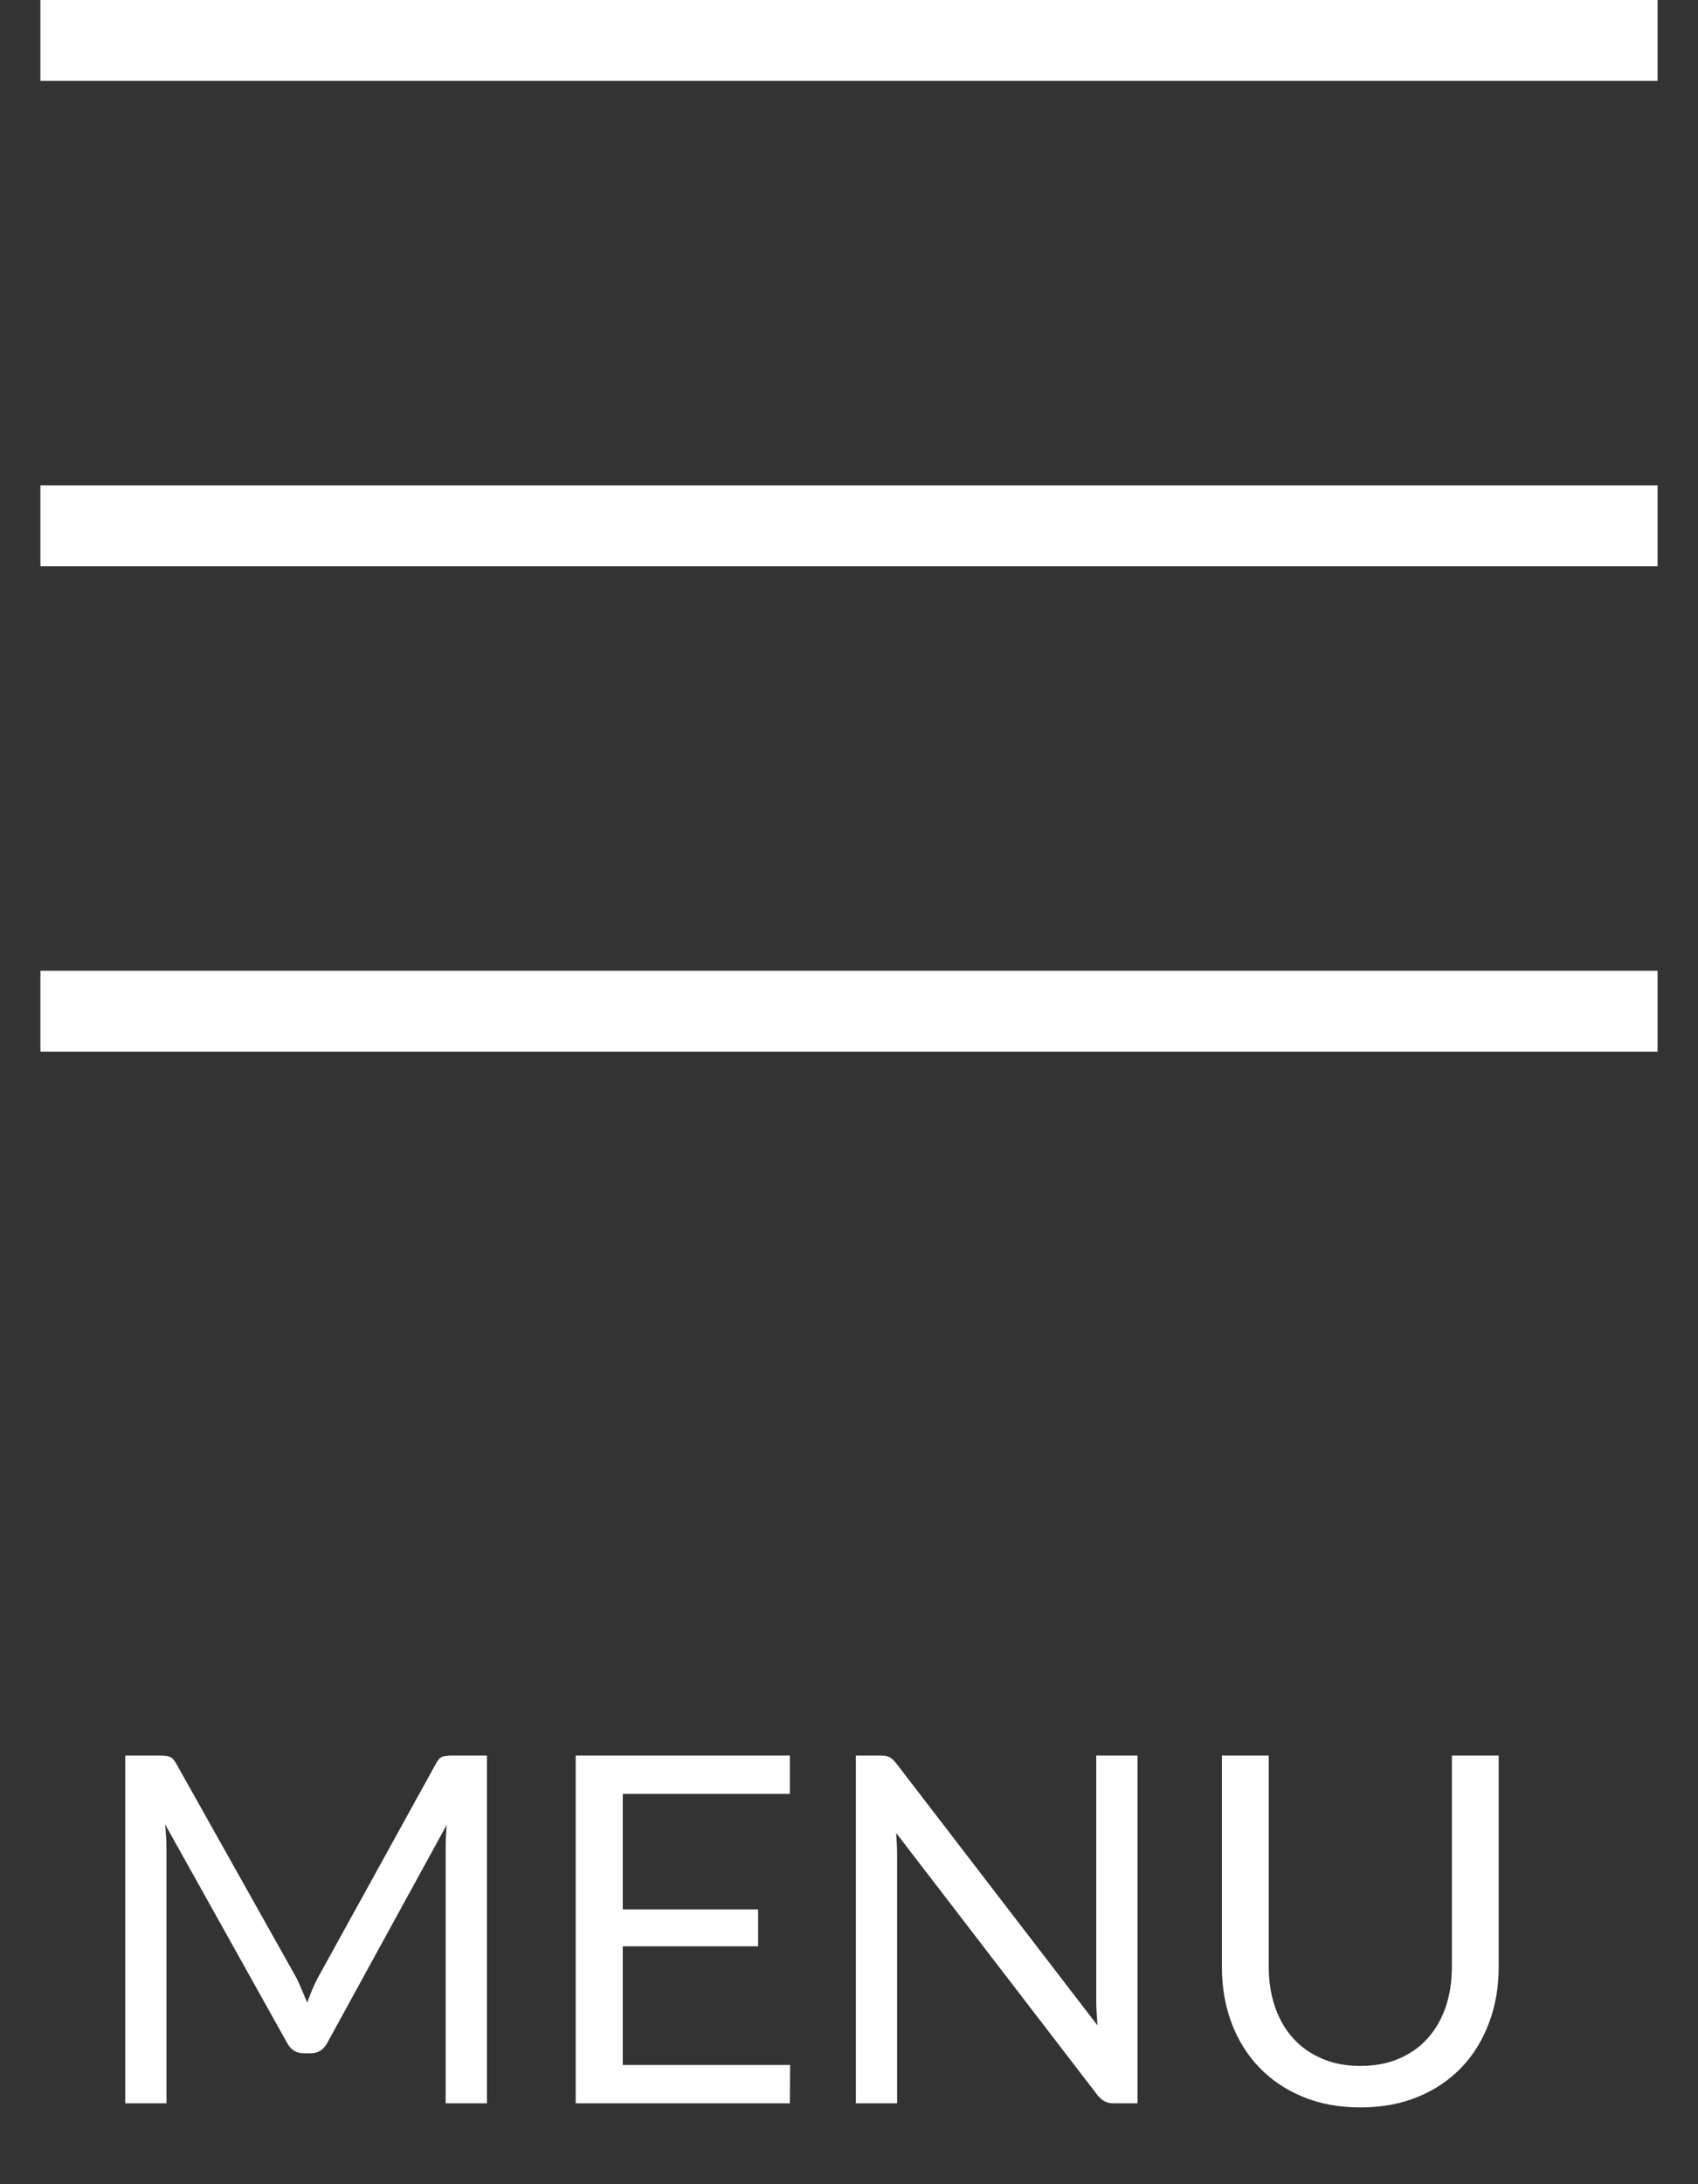 <?xml version="1.0" encoding="UTF-8"?>
<svg width="21px" height="27px" viewBox="0 0 21 27" version="1.1" xmlns="http://www.w3.org/2000/svg" xmlns:xlink="http://www.w3.org/1999/xlink">
    <rect x="0" y="0" width="21" height="27" fill="#333333" stroke="none"/>
    <title>Group</title>
    <g id="Page-1" stroke="none" stroke-width="1" fill="none" fill-rule="evenodd">
        <g id="Artboard-2" transform="translate(-187, -39)">
            <g id="Group" transform="translate(187.5, 39)">
                <g id="MENU" transform="translate(1.049, 21.701)" fill="#FFFFFF" fill-rule="nonzero">
                    <path d="M2.115,2.745 C2.139,2.793 2.162,2.844 2.184,2.897 C2.206,2.95 2.228,3.002 2.25,3.054 C2.27,3 2.291,2.946 2.313,2.893 C2.335,2.841 2.359,2.79 2.385,2.742 L3.843,0.099 C3.867,0.053 3.893,0.025 3.922,0.015 C3.951,0.005 3.992,0 4.044,0 L4.473,0 L4.473,4.299 L3.963,4.299 L3.963,1.14 C3.963,1.098 3.964,1.053 3.966,1.005 C3.968,0.957 3.971,0.908 3.975,0.858 L2.502,3.546 C2.456,3.636 2.386,3.681 2.292,3.681 L2.208,3.681 C2.114,3.681 2.044,3.636 1.998,3.546 L0.492,0.849 C0.498,0.901 0.502,0.952 0.505,1.002 C0.508,1.052 0.51,1.098 0.51,1.14 L0.51,4.299 L0,4.299 L0,0 L0.429,0 C0.481,0 0.521,0.005 0.549,0.015 C0.577,0.025 0.604,0.053 0.63,0.099 L2.115,2.745 Z" id="Path"></path>
                    <polygon id="Path" points="8.22 0 8.22 0.474 6.153 0.474 6.153 1.902 7.827 1.902 7.827 2.358 6.153 2.358 6.153 3.825 8.223 3.825 8.22 4.299 5.571 4.299 5.571 0"></polygon>
                    <path d="M9.336,0 C9.362,0 9.384,0.002 9.402,0.004 C9.42,0.007 9.436,0.013 9.45,0.019 C9.464,0.026 9.478,0.036 9.492,0.05 C9.506,0.062 9.521,0.079 9.537,0.099 L12.024,3.336 C12.02,3.284 12.017,3.233 12.014,3.184 C12.011,3.135 12.009,3.089 12.009,3.045 L12.009,0 L12.519,0 L12.519,4.299 L12.228,4.299 C12.182,4.299 12.143,4.291 12.113,4.275 C12.082,4.259 12.051,4.232 12.021,4.194 L9.534,0.957 C9.538,1.007 9.541,1.056 9.543,1.104 C9.545,1.152 9.546,1.196 9.546,1.236 L9.546,4.299 L9.036,4.299 L9.036,0 L9.336,0 Z" id="Path"></path>
                    <path d="M15.276,3.837 C15.454,3.837 15.613,3.807 15.753,3.747 C15.893,3.687 16.012,3.603 16.108,3.495 C16.206,3.387 16.279,3.258 16.331,3.108 C16.381,2.958 16.407,2.793 16.407,2.613 L16.407,0 L16.986,0 L16.986,2.613 C16.986,2.861 16.947,3.091 16.867,3.303 C16.788,3.515 16.675,3.699 16.529,3.853 C16.381,4.008 16.202,4.13 15.99,4.218 C15.778,4.306 15.54,4.35 15.276,4.35 C15.012,4.35 14.774,4.306 14.562,4.218 C14.35,4.13 14.17,4.008 14.022,3.853 C13.874,3.699 13.761,3.515 13.681,3.303 C13.602,3.091 13.563,2.861 13.563,2.613 L13.563,0 L14.142,0 L14.142,2.61 C14.142,2.79 14.168,2.955 14.219,3.105 C14.27,3.255 14.344,3.384 14.441,3.492 C14.537,3.6 14.656,3.684 14.797,3.745 C14.938,3.807 15.098,3.837 15.276,3.837 Z" id="Path"></path>
                </g>
                <g id="burger-w" stroke="#FFFFFF">
                    <line x1="0" y1="0.5" x2="20" y2="0.5" id="Line-5"></line>
                    <line x1="0" y1="12.5" x2="20" y2="12.5" id="Line-5"></line>
                    <line x1="0" y1="6.5" x2="20" y2="6.5" id="Line-5"></line>
                </g>
            </g>
        </g>
    </g>
</svg>
